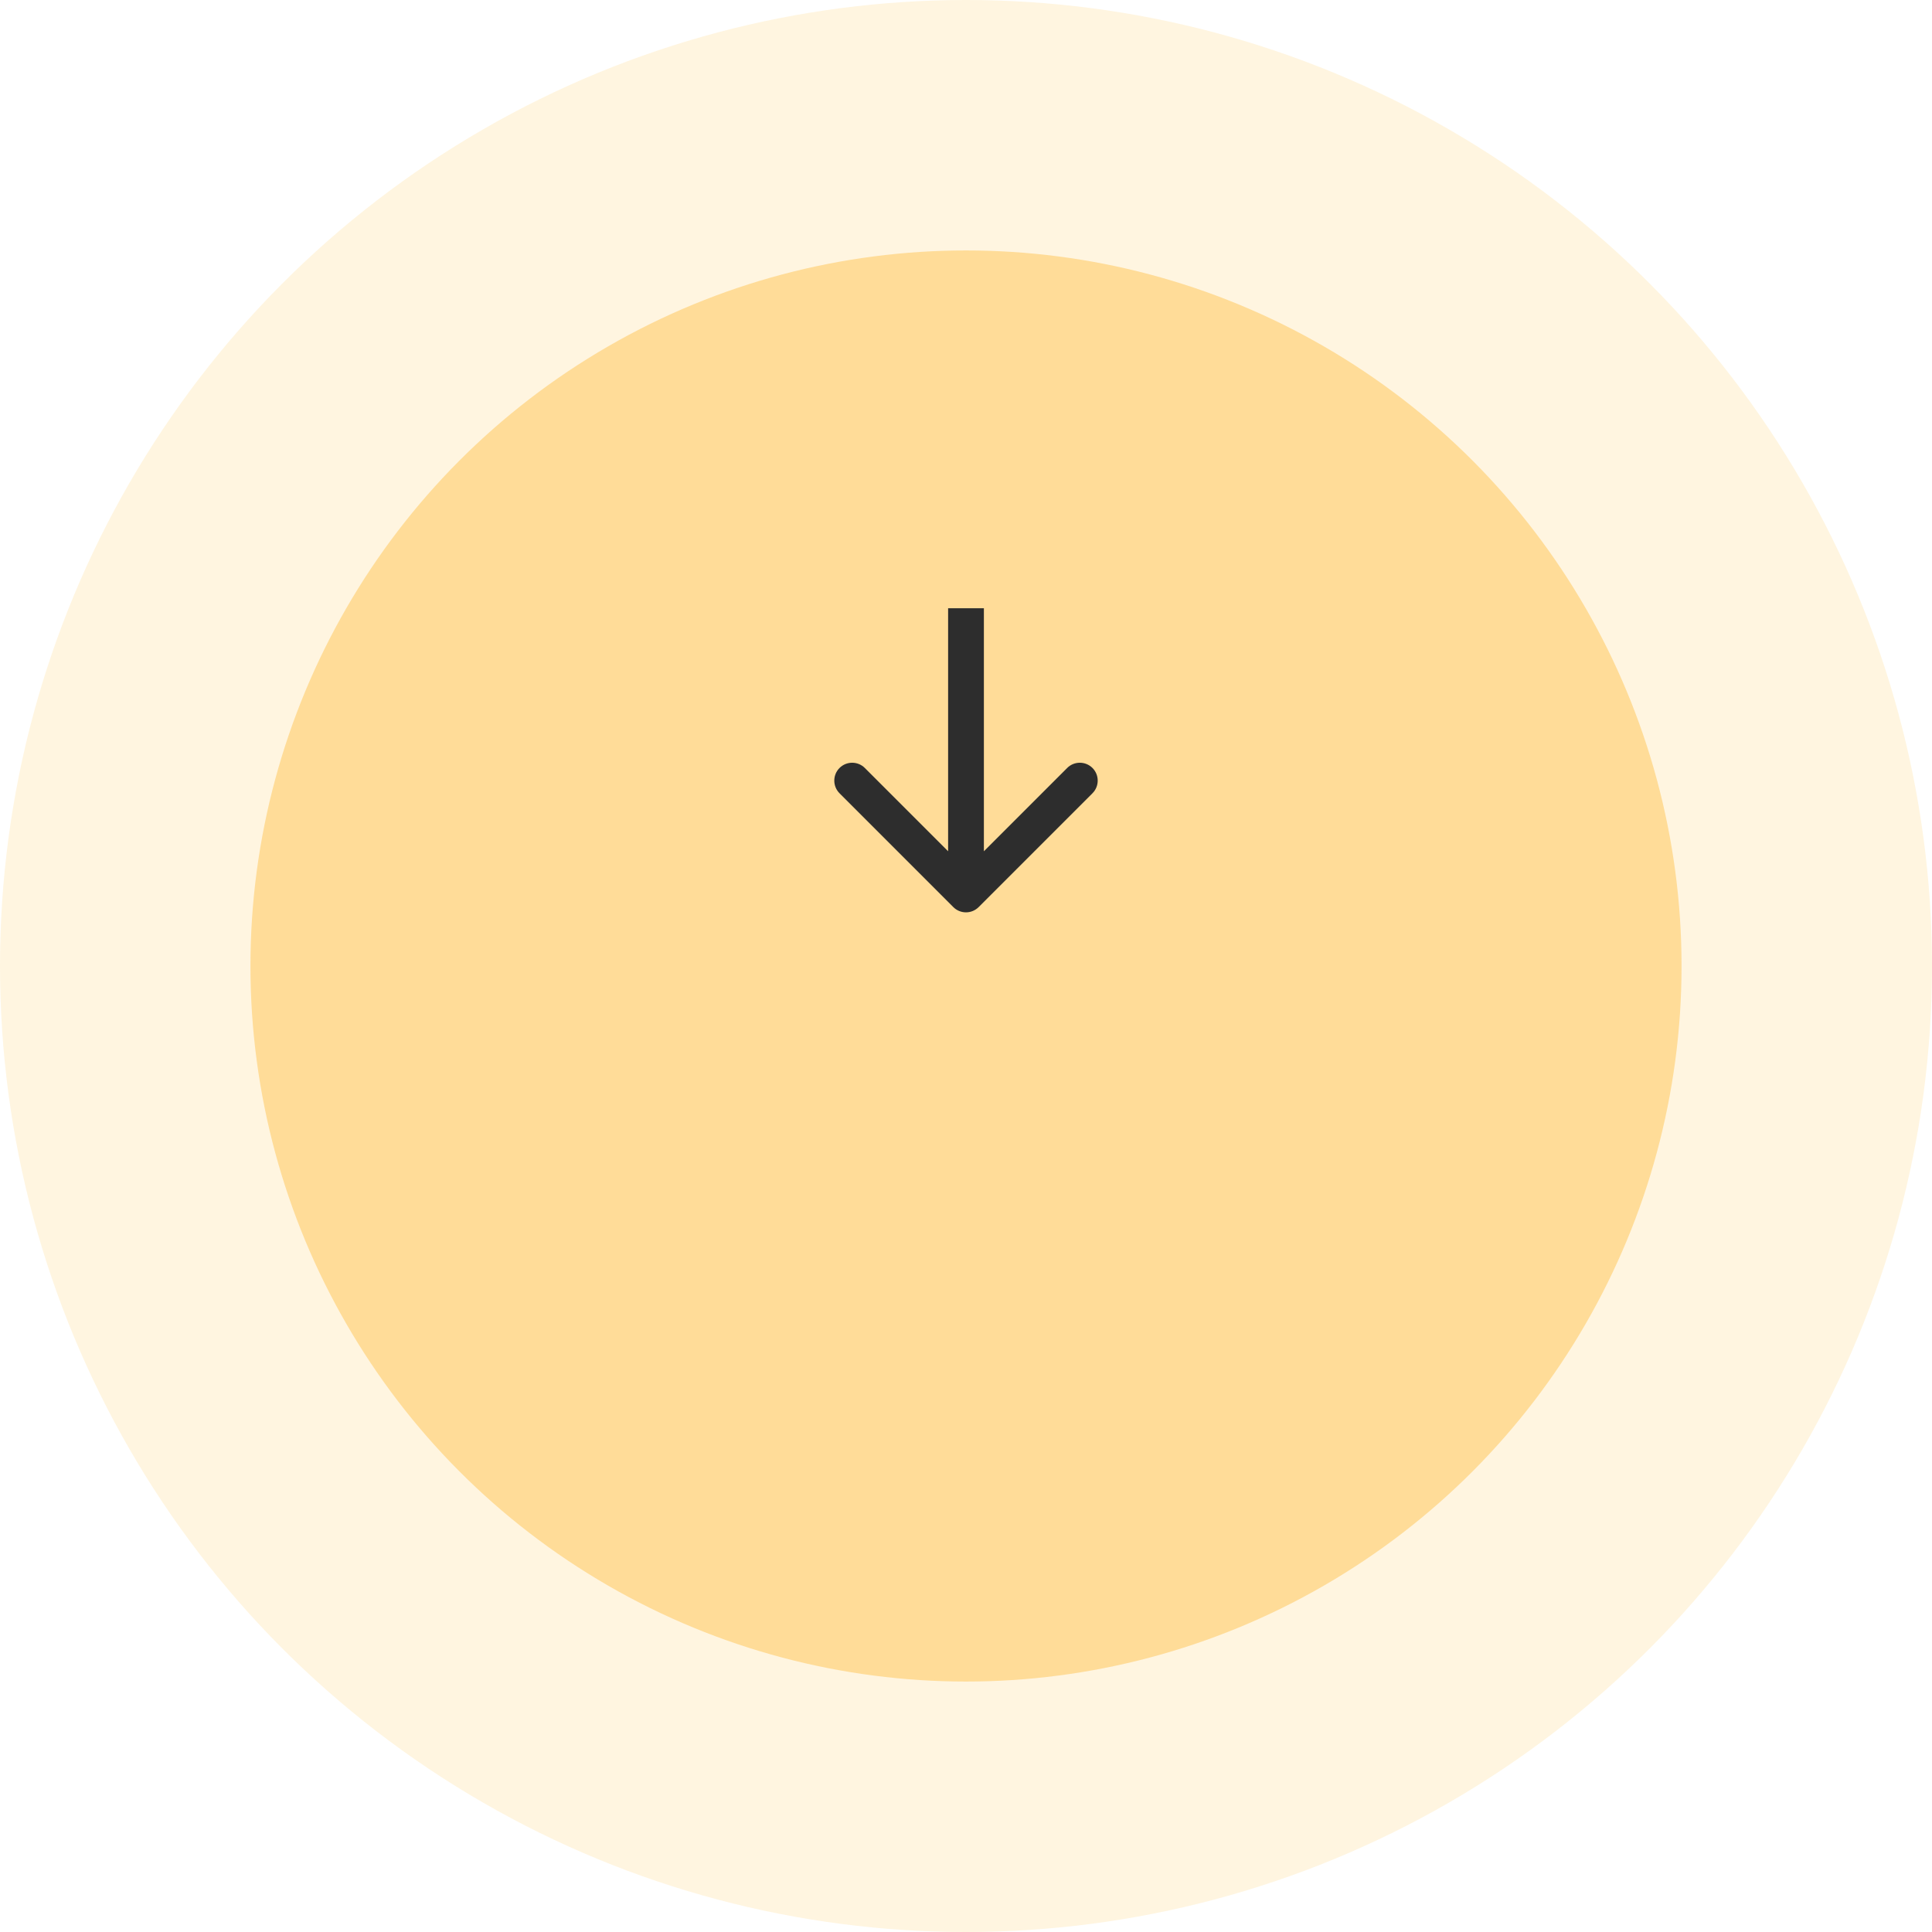 <svg fill="none" height="54" viewBox="0 0 54 54" width="54" xmlns="http://www.w3.org/2000/svg" xmlns:xlink="http://www.w3.org/1999/xlink"><mask id="a" fill="#fff"><rect fill="#fff" height="8" rx="1" width="20" x="17" y="28"/></mask><circle cx="27" cy="27" fill="#ffdc98" fill-opacity=".3" r="27"/><circle cx="27" cy="27" fill="#ffdc98" r="20"/><rect height="8" mask="url(#a)" rx="1" stroke="#2d2d2d" stroke-width="3" width="20" x="17" y="28"/><path d="m26.646 25.354c.195.195.512.195.707 0l3.182-3.182c.195-.195.195-.512 0-.707-.195-.195-.512-.195-.707 0l-2.828 2.828-2.828-2.828c-.195-.195-.512-.195-.707 0-.195.195-.195.512 0 .707zm-.146-8.354v8h1v-8z" fill="#2d2d2d"/></svg>
